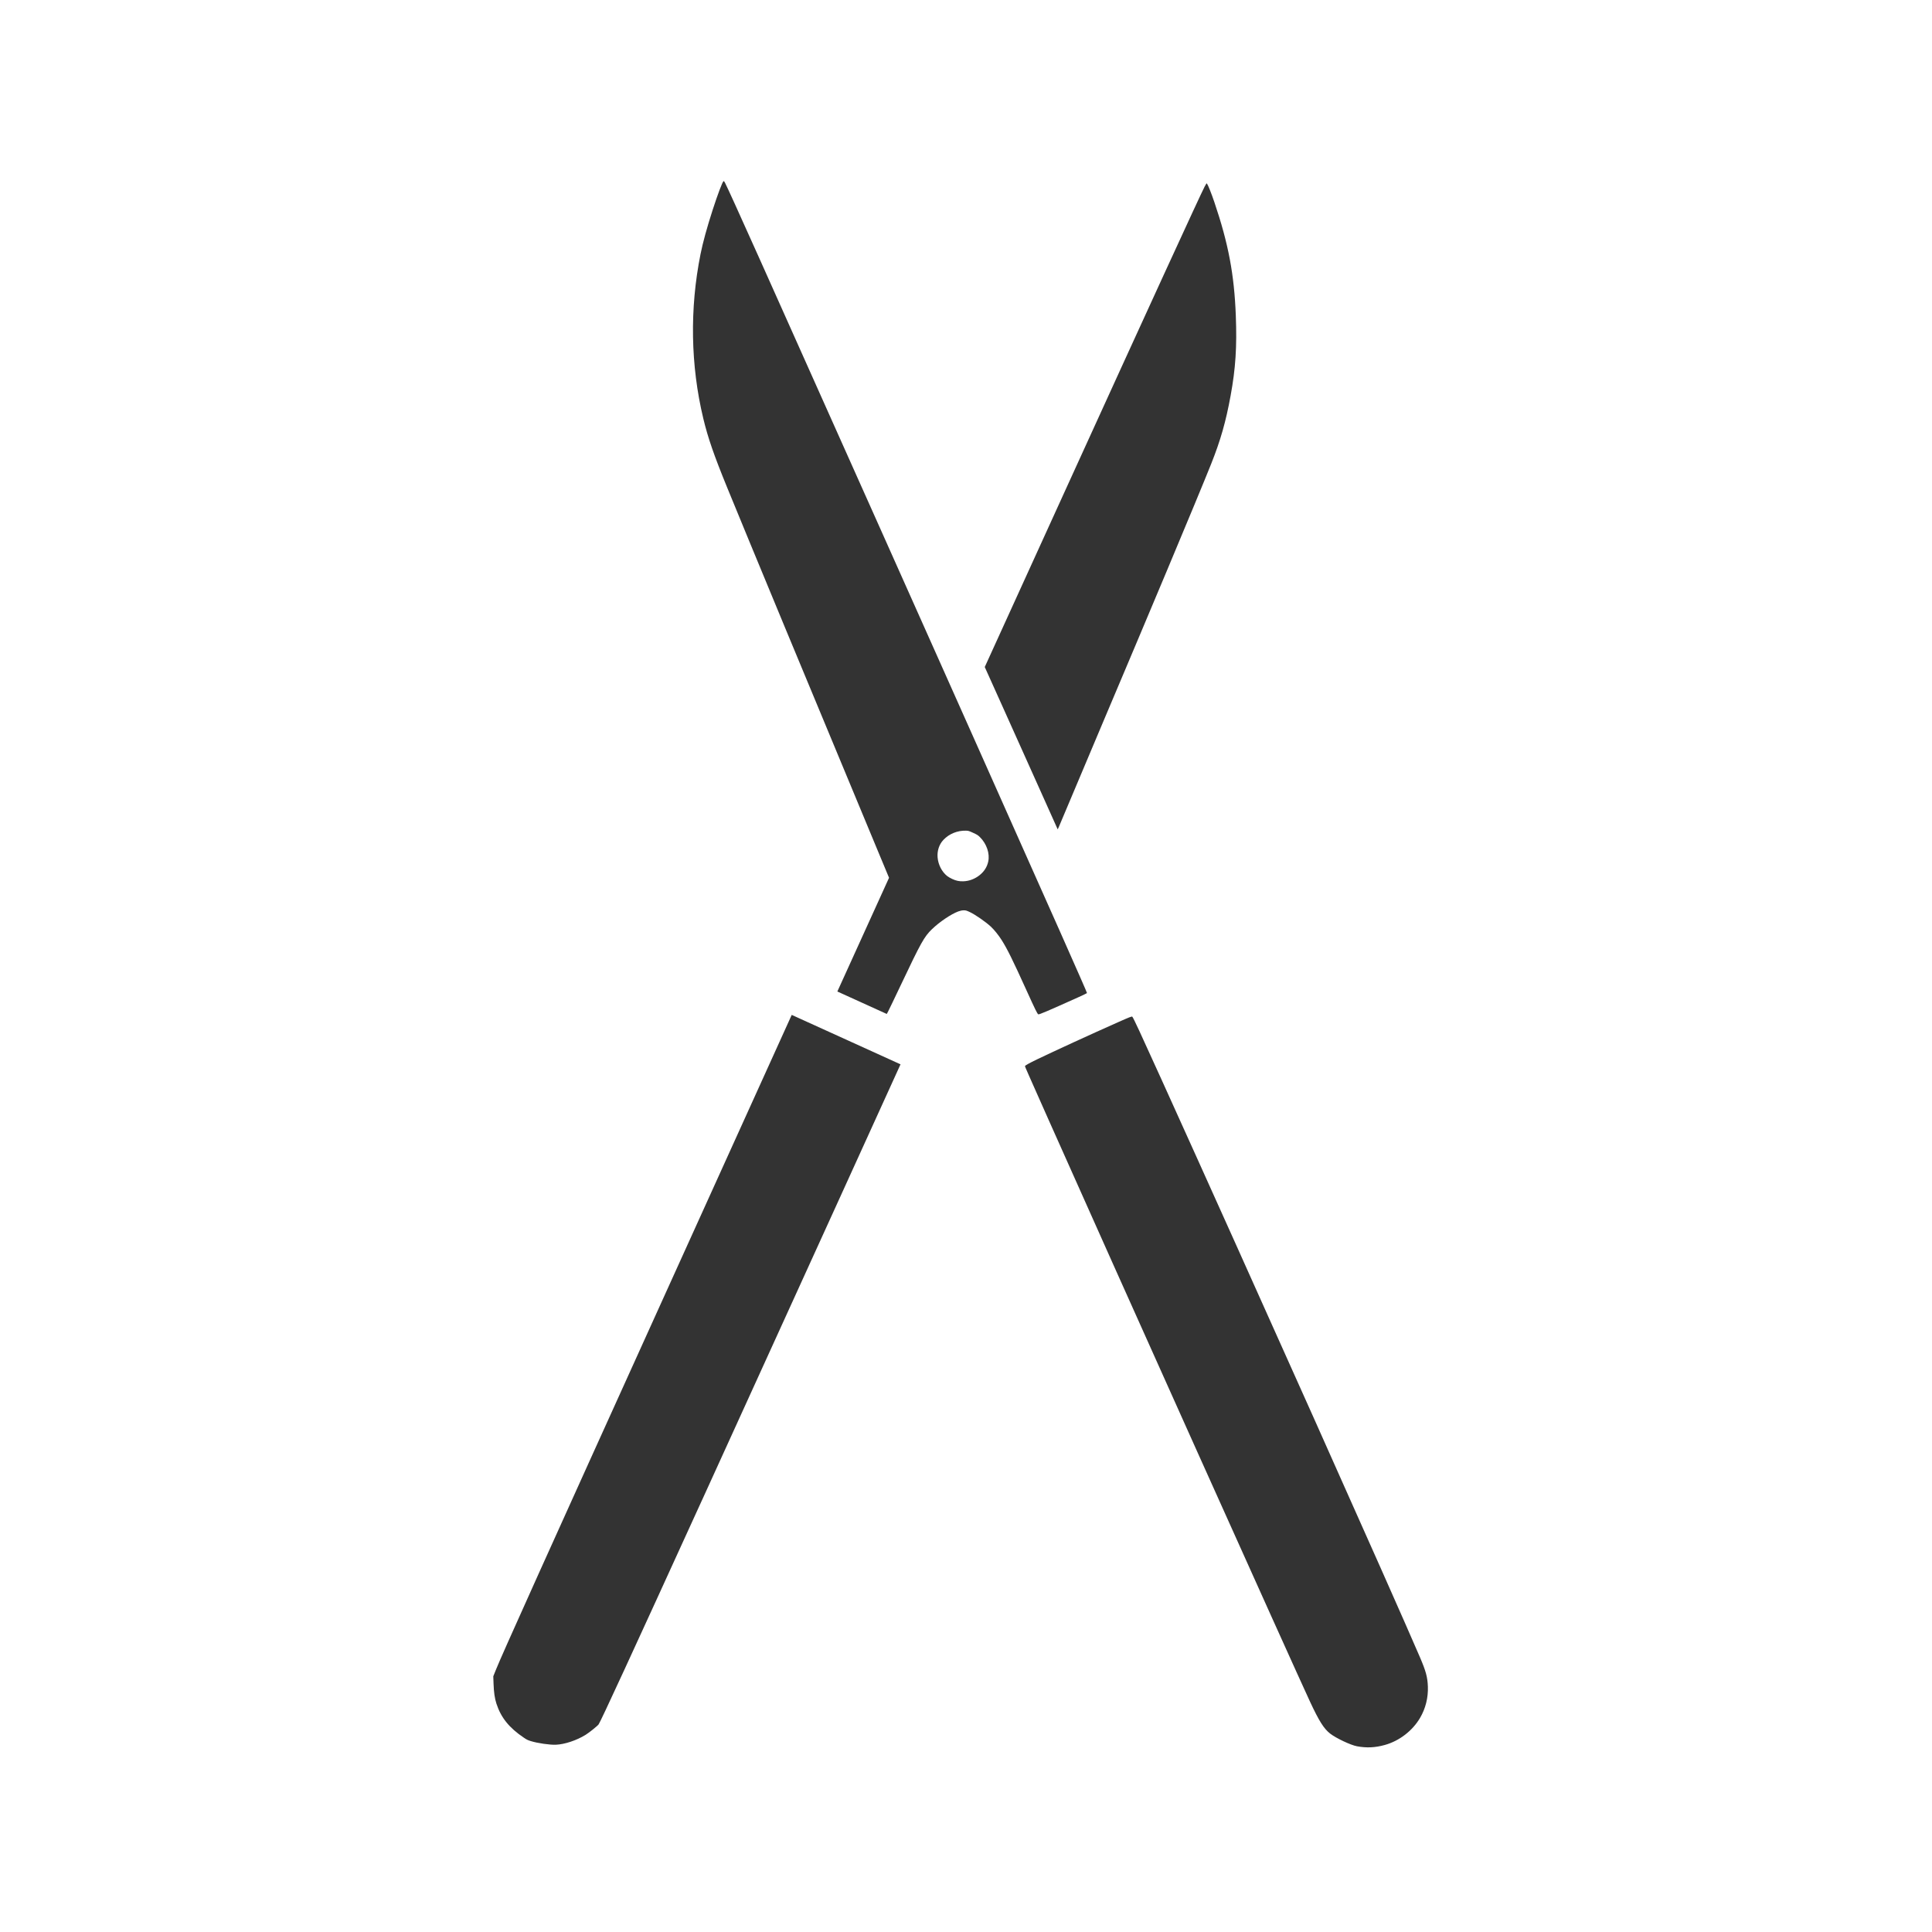 <?xml version="1.0" encoding="UTF-8" standalone="no"?>
<!-- Created with Inkscape (http://www.inkscape.org/) -->

<svg
   width="300mm"
   height="300mm"
   viewBox="0 0 300 300"
   version="1.1"
   id="svg15477"
   inkscape:version="1.3.2 (091e20e, 2023-11-25, custom)"
   sodipodi:docname="Cisaille.svg"
   inkscape:export-filename="D:\OneDrive - pmgeomaticien.com\Travail\Aiguisoir\Medias\Icon site web\Icon collection\rape collection.png"
   inkscape:export-xdpi="200"
   inkscape:export-ydpi="200"
   xml:space="preserve"
   xmlns:inkscape="http://www.inkscape.org/namespaces/inkscape"
   xmlns:sodipodi="http://sodipodi.sourceforge.net/DTD/sodipodi-0.dtd"
   xmlns="http://www.w3.org/2000/svg"
   xmlns:svg="http://www.w3.org/2000/svg"><sodipodi:namedview
     id="namedview15479"
     pagecolor="#ffffff"
     bordercolor="#666666"
     borderopacity="1.0"
     inkscape:pageshadow="2"
     inkscape:pageopacity="0.0"
     inkscape:pagecheckerboard="0"
     inkscape:document-units="mm"
     showgrid="false"
     inkscape:zoom="0.52347032"
     inkscape:cx="509.10241"
     inkscape:cy="476.62683"
     inkscape:window-width="1920"
     inkscape:window-height="1129"
     inkscape:window-x="-8"
     inkscape:window-y="-8"
     inkscape:window-maximized="1"
     inkscape:current-layer="layer1"
     inkscape:showpageshadow="2"
     inkscape:deskcolor="#d1d1d1" /><defs
     id="defs15474"><filter
       style="color-interpolation-filters:sRGB;"
       inkscape:label="Drop Shadow"
       id="filter839"
       x="-0.046"
       y="-0.046"
       width="1.115"
       height="1.115"><feFlood
         flood-opacity="0.498"
         flood-color="rgb(0,0,0)"
         result="flood"
         id="feFlood829" /><feComposite
         in="flood"
         in2="SourceGraphic"
         operator="in"
         result="composite1"
         id="feComposite831" /><feGaussianBlur
         in="composite1"
         stdDeviation="5"
         result="blur"
         id="feGaussianBlur833" /><feOffset
         dx="5.988"
         dy="6"
         result="offset"
         id="feOffset835" /><feComposite
         in="SourceGraphic"
         in2="offset"
         operator="over"
         result="composite2"
         id="feComposite837" /></filter><filter
       style="color-interpolation-filters:sRGB;"
       inkscape:label="Drop Shadow"
       id="filter936"
       x="-0.018"
       y="-0.018"
       width="1.045"
       height="1.044"><feFlood
         flood-opacity="0.498"
         flood-color="rgb(0,0,0)"
         result="flood"
         id="feFlood926" /><feComposite
         in="flood"
         in2="SourceGraphic"
         operator="in"
         result="composite1"
         id="feComposite928" /><feGaussianBlur
         in="composite1"
         stdDeviation="2"
         result="blur"
         id="feGaussianBlur930" /><feOffset
         dx="2"
         dy="2"
         result="offset"
         id="feOffset932" /><feComposite
         in="SourceGraphic"
         in2="offset"
         operator="over"
         result="composite2"
         id="feComposite934" /></filter><filter
       style="color-interpolation-filters:sRGB;"
       inkscape:label="Drop Shadow"
       id="filter2"
       x="-0.02"
       y="-0.021"
       width="1.057"
       height="1.058"><feFlood
         result="flood"
         in="SourceGraphic"
         flood-opacity="0.498"
         flood-color="rgb(0,0,0)"
         id="feFlood1" /><feGaussianBlur
         result="blur"
         in="SourceGraphic"
         stdDeviation="3"
         id="feGaussianBlur1" /><feOffset
         result="offset"
         in="blur"
         dx="6"
         dy="6"
         id="feOffset1" /><feComposite
         result="comp1"
         operator="in"
         in="flood"
         in2="offset"
         id="feComposite1" /><feComposite
         result="comp2"
         operator="over"
         in="SourceGraphic"
         in2="comp1"
         id="feComposite2" /></filter><filter
       style="color-interpolation-filters:sRGB;"
       inkscape:label="Drop Shadow"
       id="filter25"
       x="-0.054"
       y="-0.043"
       width="1.119"
       height="1.096"><feFlood
         result="flood"
         in="SourceGraphic"
         flood-opacity="0.498"
         flood-color="rgb(0,0,0)"
         id="feFlood24" /><feGaussianBlur
         result="blur"
         in="SourceGraphic"
         stdDeviation="2"
         id="feGaussianBlur24" /><feOffset
         result="offset"
         in="blur"
         dx="1"
         dy="1"
         id="feOffset24" /><feComposite
         result="comp1"
         operator="in"
         in="flood"
         in2="offset"
         id="feComposite24" /><feComposite
         result="fbSourceGraphic"
         operator="over"
         in="SourceGraphic"
         in2="comp1"
         id="feComposite25" /><feColorMatrix
         result="fbSourceGraphicAlpha"
         in="fbSourceGraphic"
         values="0 0 0 -1 0 0 0 0 -1 0 0 0 0 -1 0 0 0 0 1 0"
         id="feColorMatrix25" /><feFlood
         id="feFlood25"
         result="flood"
         in="fbSourceGraphic"
         flood-opacity="0.498"
         flood-color="rgb(0,0,0)" /><feGaussianBlur
         id="feGaussianBlur25"
         result="blur"
         in="fbSourceGraphic"
         stdDeviation="2" /><feOffset
         id="feOffset25"
         result="offset"
         in="blur"
         dx="1"
         dy="1" /><feComposite
         id="feComposite26"
         result="comp1"
         operator="in"
         in="flood"
         in2="offset" /><feComposite
         id="feComposite27"
         result="comp2"
         operator="over"
         in="fbSourceGraphic"
         in2="comp1" /></filter><filter
       style="color-interpolation-filters:sRGB;"
       inkscape:label="Drop Shadow"
       id="filter4"
       x="-0.033"
       y="-0.02"
       width="1.073"
       height="1.044"><feFlood
         result="flood"
         in="SourceGraphic"
         flood-opacity="0.498"
         flood-color="rgb(0,0,0)"
         id="feFlood2" /><feGaussianBlur
         result="blur"
         in="SourceGraphic"
         stdDeviation="2"
         id="feGaussianBlur2" /><feOffset
         result="offset"
         in="blur"
         dx="1"
         dy="1"
         id="feOffset2" /><feComposite
         result="comp1"
         operator="in"
         in="flood"
         in2="offset"
         id="feComposite3" /><feComposite
         result="comp2"
         operator="over"
         in="SourceGraphic"
         in2="comp1"
         id="feComposite4" /></filter></defs><g
     inkscape:label="Calque 1"
     inkscape:groupmode="layer"
     id="layer1"
     style="display:inline"><path
       style="fill:#333333;fill-opacity:1;stroke-width:0.702;filter:url(#filter4)"
       d="m 219.502,265.762 c -1.18,2.002 -3.221,3.571 -5.46,4.194 -1.509,0.42 -2.84,0.483 -4.335,0.204 -0.98,-0.183 -3.242,-1.252 -4.158,-1.964 -0.973,-0.757 -1.719,-1.938 -3.117,-4.933 -2.617,-5.609 -30.715,-68.144 -40.603,-90.368 -3.297,-7.409 -3.677,-8.272 -3.673,-8.34 0.006,-0.104 0.627,-0.452 1.905,-1.069 2.57,-1.241 8.417,-3.922 12.569,-5.765 1.838,-0.815 2.132,-0.928 2.198,-0.842 0.219,0.287 1.124,2.233 4.531,9.75 13.667,30.154 36.001,80.081 40.137,89.726 0.921,2.147 1.171,3.075 1.225,4.543 0.063,1.711 -0.362,3.409 -1.218,4.863 z M 166.34,153.898 c -4.631,2.085 -5.986,2.663 -6.111,2.606 -0.154,-0.069 -0.47,-0.712 -1.862,-3.781 -2.111,-4.655 -2.949,-6.352 -3.824,-7.741 -0.475,-0.755 -1.183,-1.634 -1.689,-2.099 -0.821,-0.754 -2.429,-1.869 -3.251,-2.253 -0.534,-0.25 -0.629,-0.276 -0.971,-0.276 -0.227,6.4e-4 -0.561,0.069 -0.833,0.172 -1.138,0.428 -2.908,1.623 -4.089,2.761 -1.199,1.156 -1.704,2.062 -4.833,8.669 -0.972,2.053 -1.861,3.903 -1.975,4.111 l -0.208,0.379 -3.836,-1.743 -3.836,-1.743 4.013,-8.83 4.013,-8.83 -1.458,-3.501 c -10.876,-26.11 -20.348,-48.949 -23.673,-57.083 -2.062,-5.044 -2.992,-7.732 -3.712,-10.733 -1.98,-8.247 -2.128,-17.052 -0.428,-25.531 0.364,-1.816 1.003,-4.143 1.892,-6.888 0.768,-2.372 1.505,-4.323 1.672,-4.424 0.073,-0.044 0.118,0.006 0.254,0.276 0.821,1.636 5.282,11.573 24.137,53.772 3.924,8.781 7.949,17.792 8.944,20.023 0.996,2.232 3.462,7.758 5.481,12.28 12.129,27.17 17.646,39.597 17.631,39.712 -0.003,0.025 -0.655,0.337 -1.449,0.694 z m -13.889,-21.108 c 0.277,-1.252 -0.247,-2.785 -1.304,-3.818 -0.299,-0.292 -0.417,-0.366 -1.039,-0.652 -0.641,-0.294 -0.737,-0.324 -1.106,-0.334 -1.332,-0.038 -2.62,0.487 -3.51,1.43 -0.659,0.699 -0.989,1.693 -0.902,2.722 0.096,1.137 0.657,2.228 1.487,2.893 0.157,0.126 0.518,0.334 0.803,0.464 0.607,0.276 1.061,0.37 1.7,0.351 0.92,-0.027 1.822,-0.372 2.575,-0.986 0.68,-0.555 1.115,-1.248 1.296,-2.07 z m 7.992,-11.239 c -1.537,-3.43 -4.085,-9.102 -5.663,-12.606 l -2.868,-6.37 12.824,-28.139 c 12.324,-27.041 20.683,-45.26 21.313,-46.451 0.266,-0.503 0.306,-0.555 0.366,-0.476 0.173,0.226 0.693,1.528 1.153,2.887 2.181,6.44 3.084,11.225 3.328,17.622 0.185,4.842 -0.031,8.171 -0.804,12.403 -0.74,4.055 -1.572,6.971 -3.028,10.62 -1.032,2.585 -3.683,8.983 -6.782,16.365 -2.914,6.942 -3.169,7.547 -4.47,10.628 -0.712,1.686 -1.685,3.99 -2.162,5.119 -0.477,1.129 -1.846,4.368 -3.043,7.198 -4.21,9.953 -4.847,11.463 -5.913,14.019 -0.592,1.418 -1.161,2.767 -1.265,2.997 l -0.19,0.419 z m -52.466,110.456 c -10.933,23.966 -15.643,34.181 -16.021,34.749 -0.153,0.229 -1.452,1.275 -2.024,1.628 -1.405,0.869 -3.256,1.483 -4.633,1.538 -0.929,0.037 -2.843,-0.242 -3.871,-0.563 -0.479,-0.15 -0.624,-0.22 -1.078,-0.526 -2.291,-1.539 -3.565,-3.122 -4.269,-5.304 -0.263,-0.815 -0.396,-1.735 -0.443,-3.074 l -0.041,-1.161 0.433,-1.076 c 0.941,-2.339 7.722,-17.388 26.401,-58.595 l 19.507,-43.031 8.447,3.838 8.447,3.838 -9.331,20.509 c -5.132,11.28 -14.816,32.533 -21.521,47.23 z"
       id="path1" /></g></svg>
